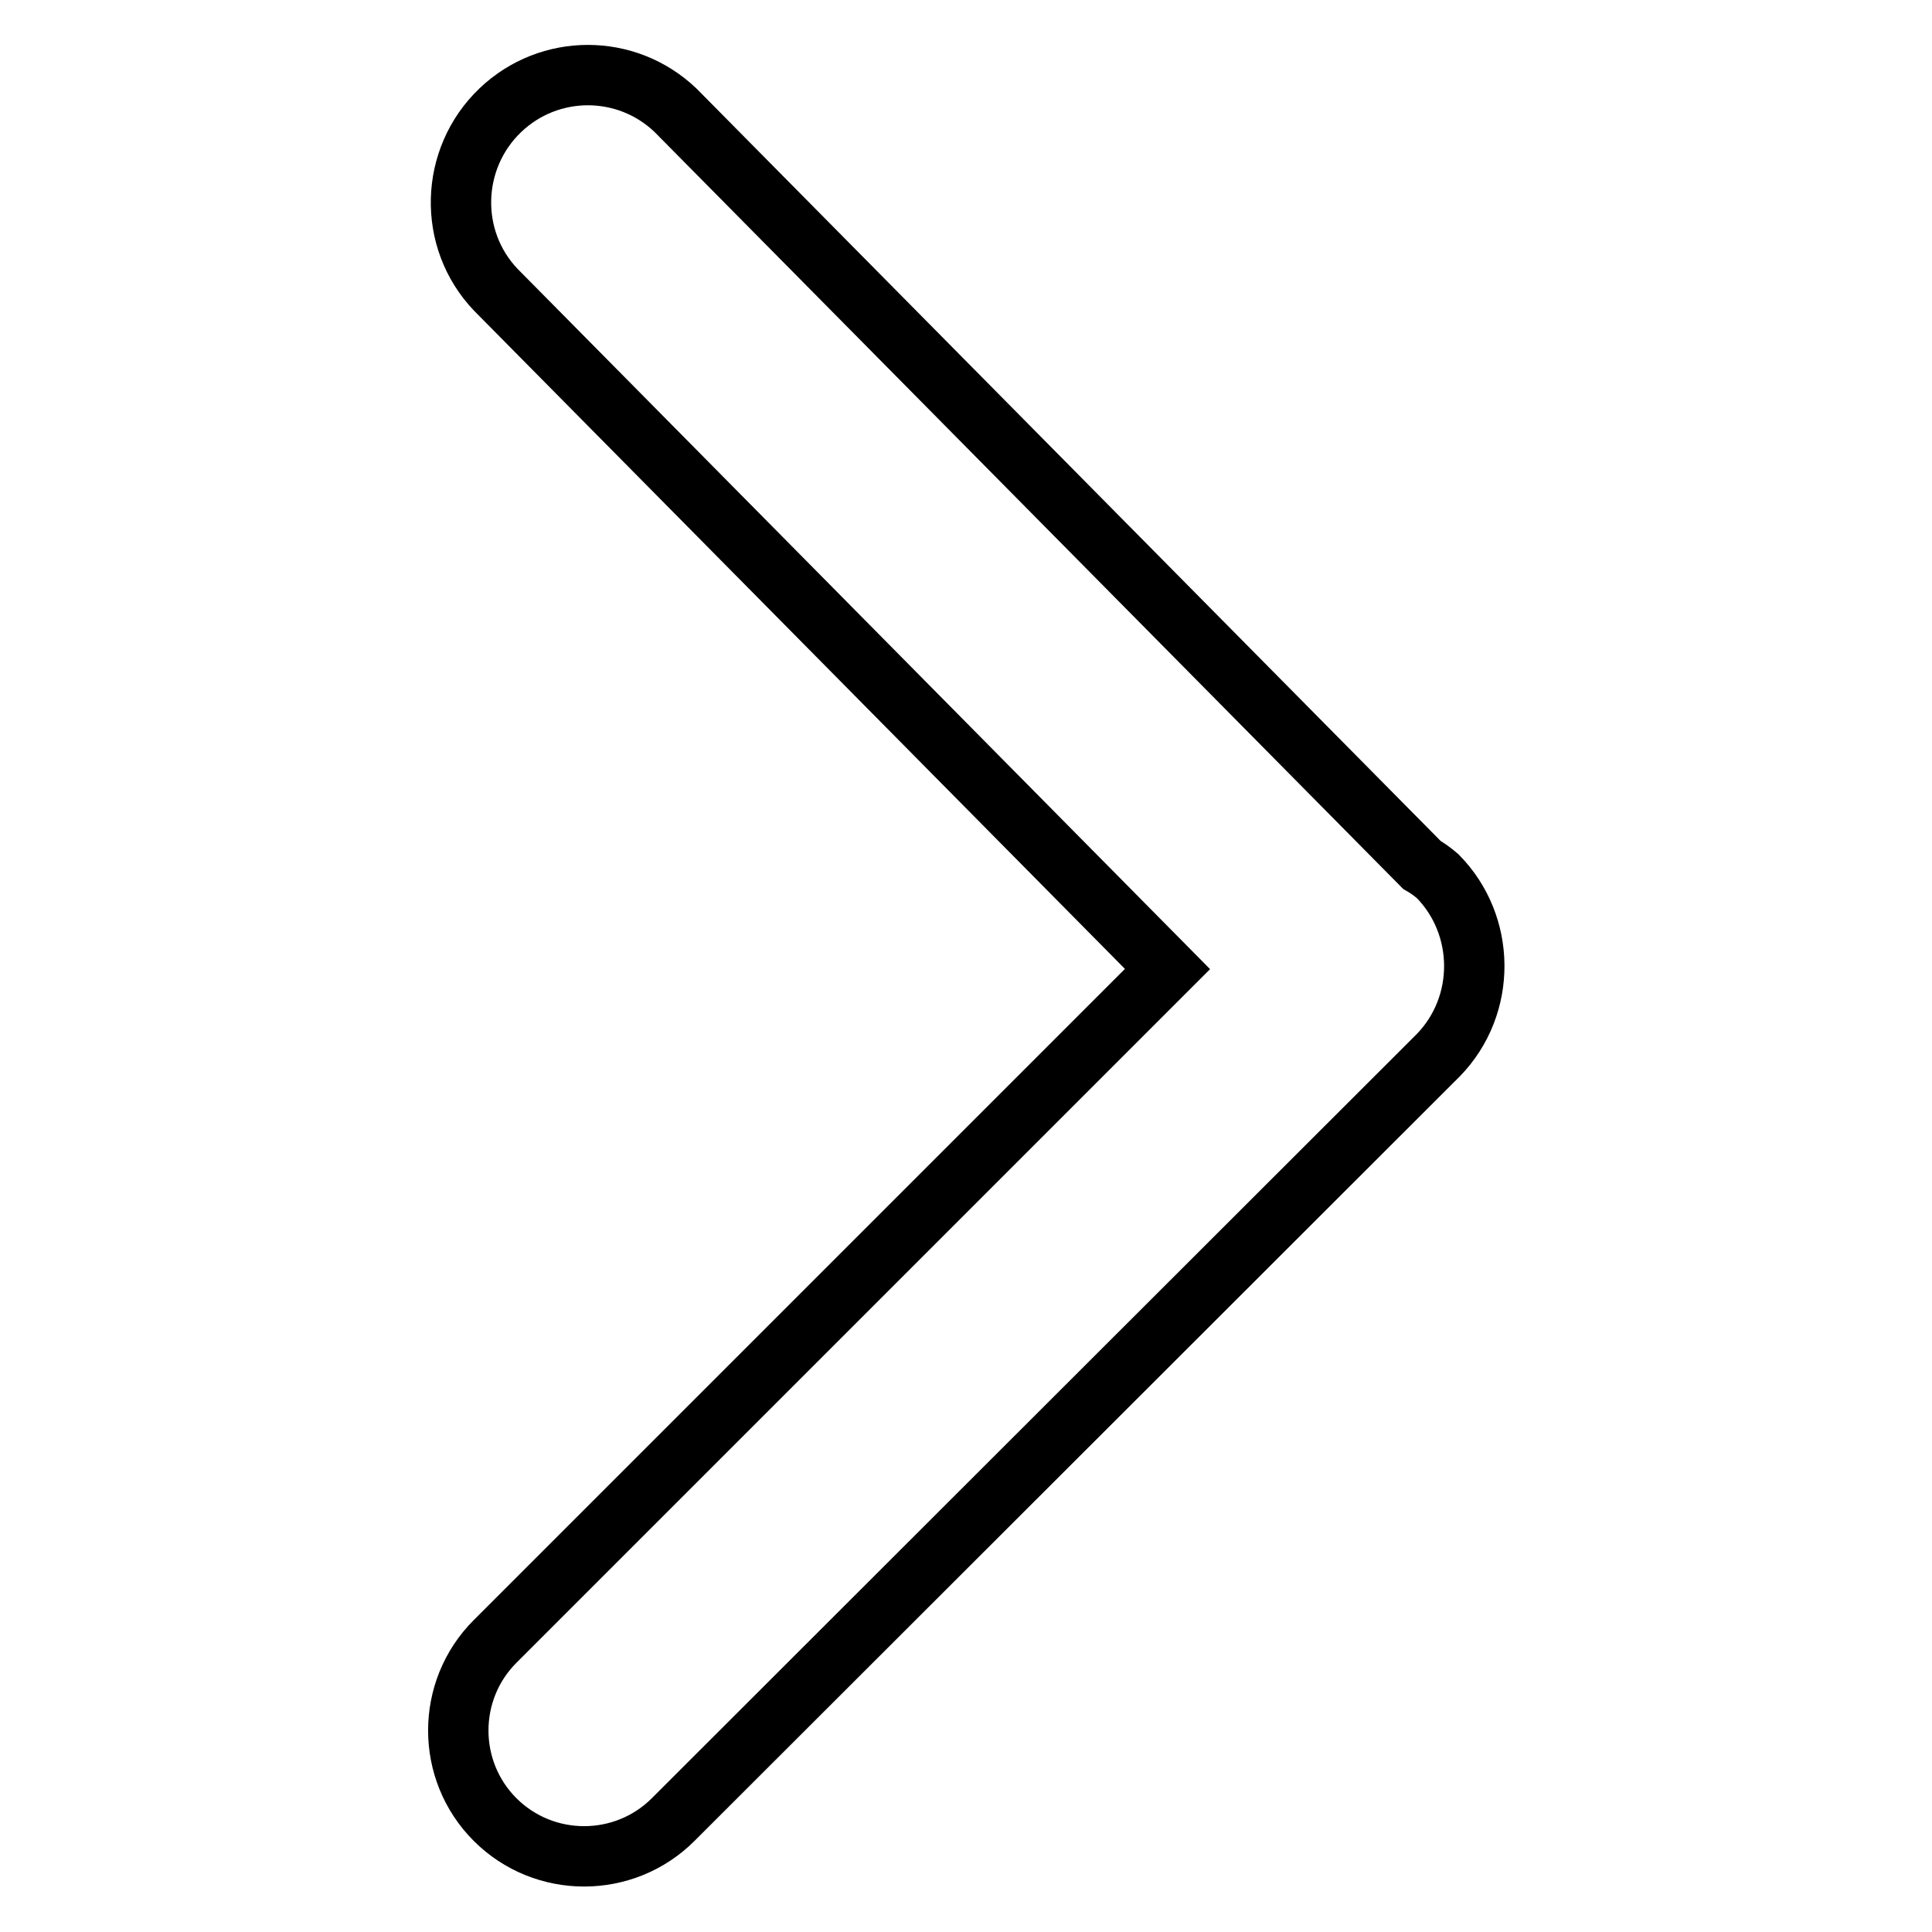 <?xml version="1.0" encoding="utf-8"?>
<!-- Svg Vector Icons : http://www.onlinewebfonts.com/icon -->
<!DOCTYPE svg PUBLIC "-//W3C//DTD SVG 1.1//EN" "http://www.w3.org/Graphics/SVG/1.1/DTD/svg11.dtd">
<svg version="1.1" xmlns="http://www.w3.org/2000/svg" xmlns:xlink="http://www.w3.org/1999/xlink" x="0px" y="0px" viewBox="0 0 256 256" enable-background="new 0 0 256 256" xml:space="preserve">
<g> <path stroke-width="8" fill-opacity="0" stroke="#000000"  d="M190.6,139.8L89.2,241.1c-6.5,6.5-17.1,6.5-23.6,0c-6.5-6.5-6.5-17.1,0-23.6l89.1-89.1l-89-90 c-6.4-6.7-6.1-17.4,0.6-23.8c6.5-6.2,16.7-6.2,23.2,0l98.9,100c0.7,0.4,1.4,0.9,2.1,1.5C196.9,122.6,197,133.2,190.6,139.8 L190.6,139.8L190.6,139.8z"/></g>
</svg>
